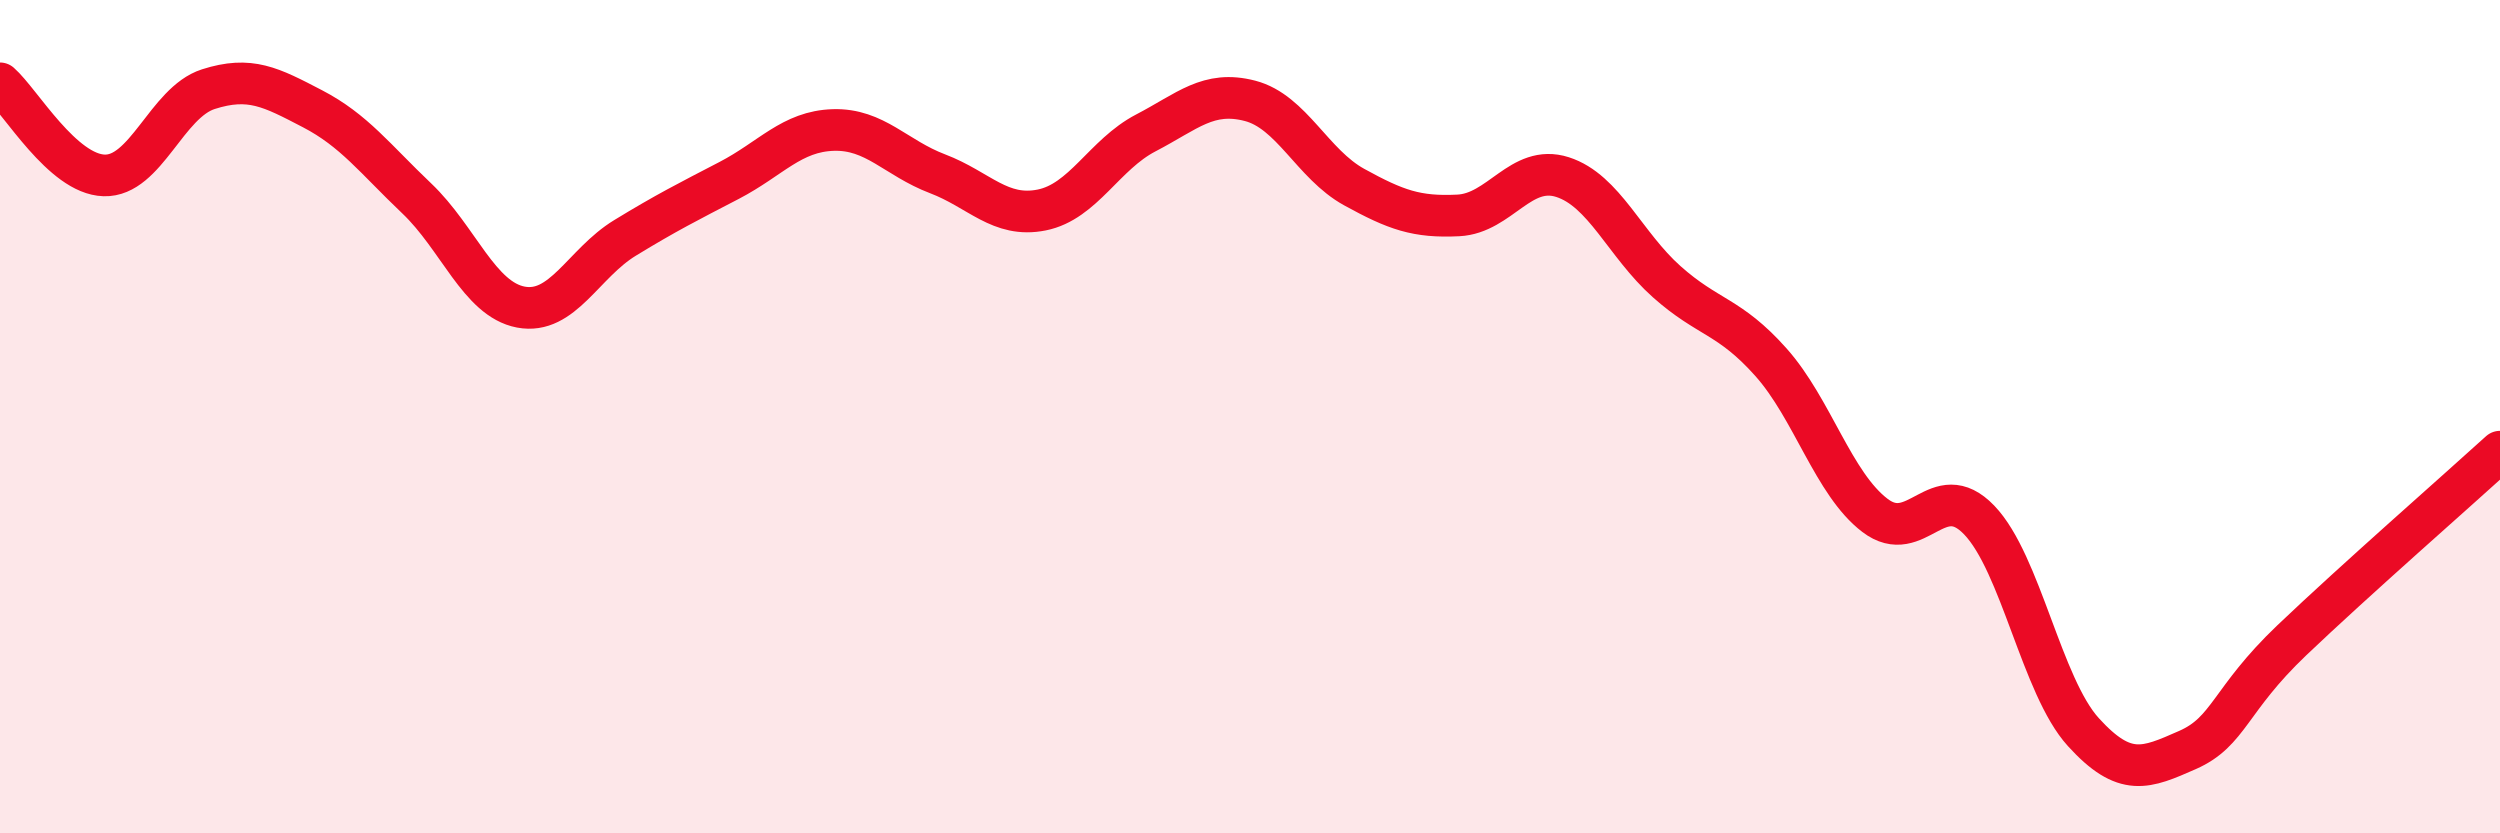 
    <svg width="60" height="20" viewBox="0 0 60 20" xmlns="http://www.w3.org/2000/svg">
      <path
        d="M 0,2 C 0.5,2.44 1.5,4.18 2.5,4.21 C 3.5,4.24 4,2.46 5,2.14 C 6,1.82 6.5,2.09 7.5,2.61 C 8.5,3.13 9,3.81 10,4.76 C 11,5.71 11.5,7.18 12.5,7.37 C 13.5,7.56 14,6.32 15,5.71 C 16,5.1 16.5,4.85 17.5,4.33 C 18.5,3.81 19,3.15 20,3.12 C 21,3.09 21.5,3.79 22.5,4.17 C 23.5,4.55 24,5.24 25,5.04 C 26,4.84 26.5,3.71 27.5,3.19 C 28.5,2.67 29,2.16 30,2.42 C 31,2.68 31.5,3.94 32.5,4.49 C 33.5,5.04 34,5.22 35,5.17 C 36,5.12 36.5,3.93 37.5,4.25 C 38.5,4.57 39,5.87 40,6.76 C 41,7.65 41.5,7.57 42.5,8.69 C 43.5,9.81 44,11.61 45,12.37 C 46,13.13 46.5,11.44 47.5,12.48 C 48.5,13.52 49,16.47 50,17.57 C 51,18.67 51.5,18.44 52.5,18 C 53.5,17.56 53.5,16.8 55,15.37 C 56.5,13.94 59,11.75 60,10.84L60 20L0 20Z"
        fill="#EB0A25"
        opacity="0.1"
        stroke-linecap="round"
        stroke-linejoin="round"
      />
      <path
        d="M 0,2 C 0.5,2.44 1.5,4.18 2.5,4.21 C 3.5,4.24 4,2.46 5,2.14 C 6,1.82 6.5,2.09 7.5,2.61 C 8.5,3.13 9,3.81 10,4.76 C 11,5.71 11.5,7.18 12.5,7.37 C 13.5,7.56 14,6.32 15,5.71 C 16,5.1 16.5,4.85 17.5,4.33 C 18.5,3.81 19,3.15 20,3.12 C 21,3.09 21.5,3.79 22.5,4.17 C 23.5,4.55 24,5.24 25,5.04 C 26,4.84 26.5,3.71 27.5,3.19 C 28.5,2.67 29,2.16 30,2.42 C 31,2.68 31.5,3.94 32.5,4.49 C 33.5,5.04 34,5.22 35,5.17 C 36,5.12 36.5,3.93 37.5,4.25 C 38.5,4.57 39,5.87 40,6.76 C 41,7.65 41.5,7.57 42.5,8.69 C 43.5,9.81 44,11.61 45,12.37 C 46,13.13 46.5,11.44 47.5,12.48 C 48.5,13.52 49,16.47 50,17.57 C 51,18.67 51.5,18.44 52.5,18 C 53.5,17.56 53.5,16.8 55,15.37 C 56.5,13.94 59,11.75 60,10.84"
        stroke="#EB0A25"
        stroke-width="1"
        fill="none"
        stroke-linecap="round"
        stroke-linejoin="round"
      />
    </svg>
  